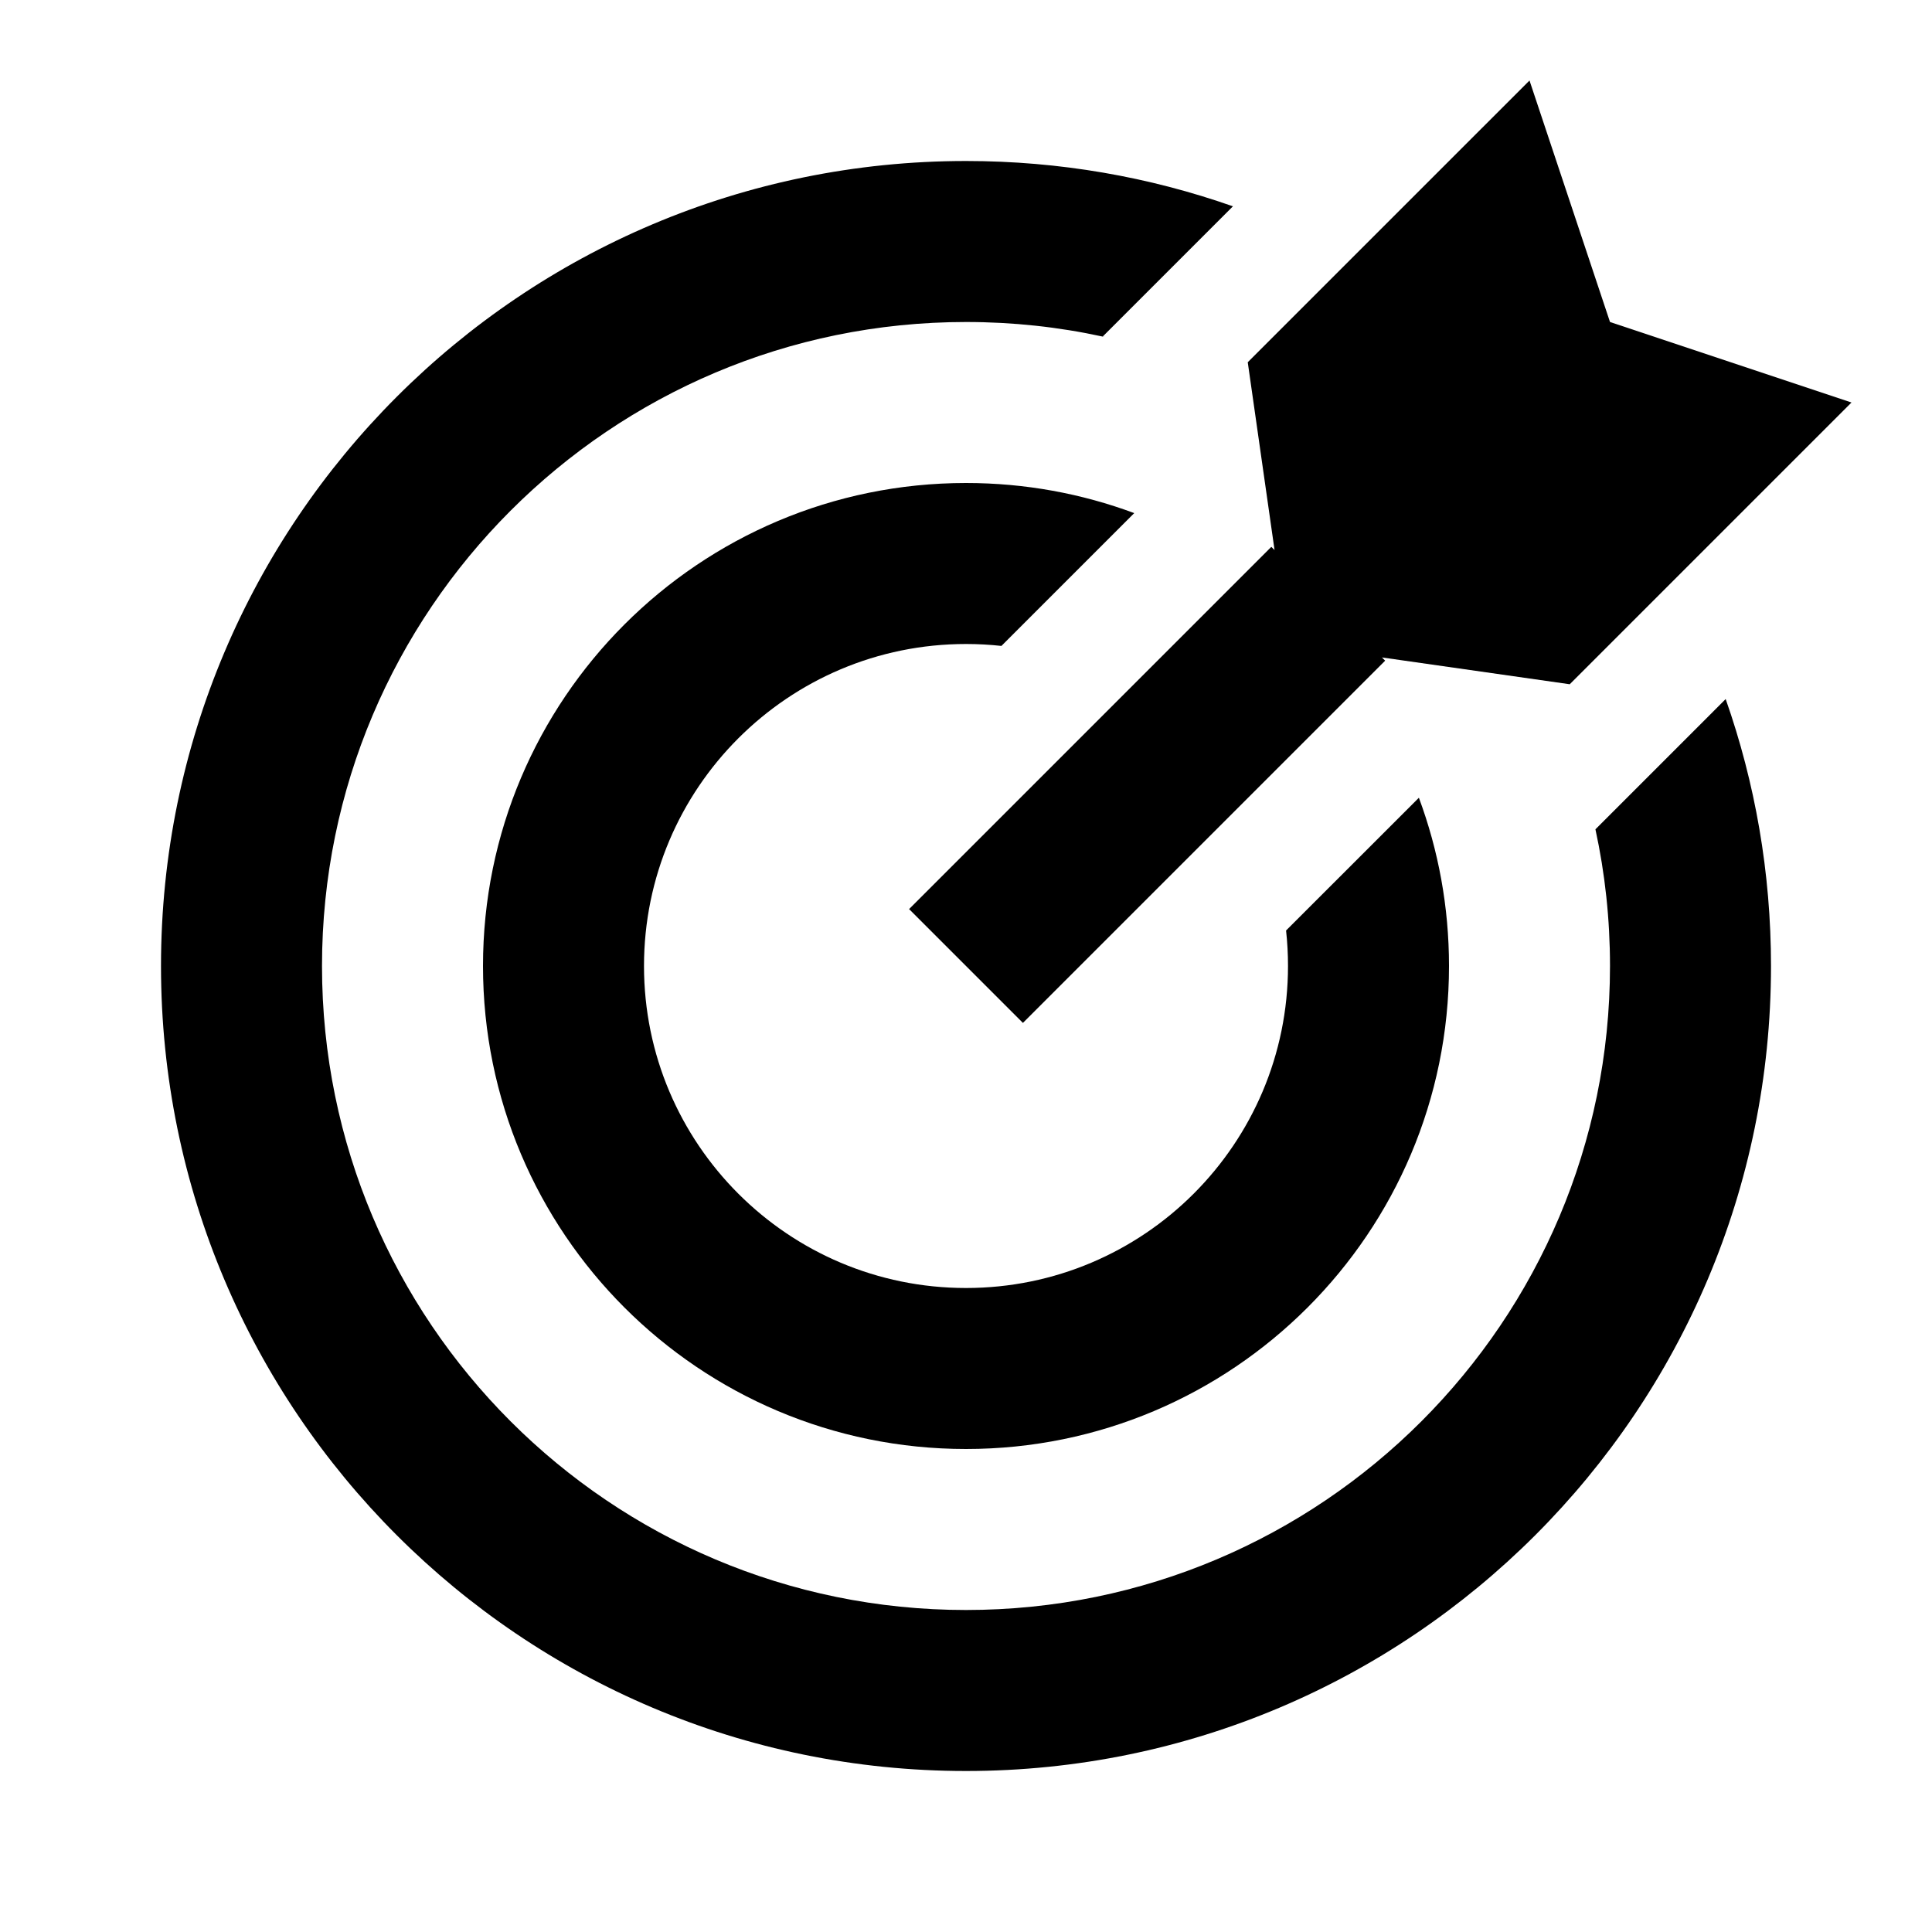 <svg width="24" height="24" viewBox="0 0 24 24" fill="none" xmlns="http://www.w3.org/2000/svg">
<path d="M15.316 2.563C14.278 2.198 13.162 2 12 2C6.477 2 2 6.477 2 12C2 17.523 6.477 22 12 22C17.523 22 22 17.523 22 12C22 10.838 21.802 9.722 21.437 8.684C20.898 9.223 20.359 9.763 19.819 10.302C19.938 10.849 20 11.417 20 12C20 16.418 16.418 20 12 20C7.582 20 4 16.418 4 12C4 7.582 7.582 4 12 4C12.583 4 13.151 4.062 13.698 4.181C13.782 4.199 13.616 4.16 13.698 4.181L15.316 2.563Z" fill="black"/>
<path d="M14.09 6.374C13.439 6.132 12.735 6 12 6C8.686 6 6 8.686 6 12C6 15.314 8.686 18 12 18C15.314 18 18 15.314 18 12C18 11.265 17.868 10.561 17.626 9.91L15.976 11.559C15.992 11.704 16 11.851 16 12C16 14.209 14.209 16 12 16C9.791 16 8 14.209 8 12C8 9.791 9.791 8 12 8C12.149 8 12.296 8.008 12.44 8.024L14.09 6.374Z" fill="black"/>
<path d="M20 4L19 1L15.5 4.5L15.833 6.833L15.793 6.793L11.293 11.293L12.707 12.707L17.207 8.207L17.167 8.167L19.5 8.5L23 5L20 4Z" fill="black"/>
</svg>
